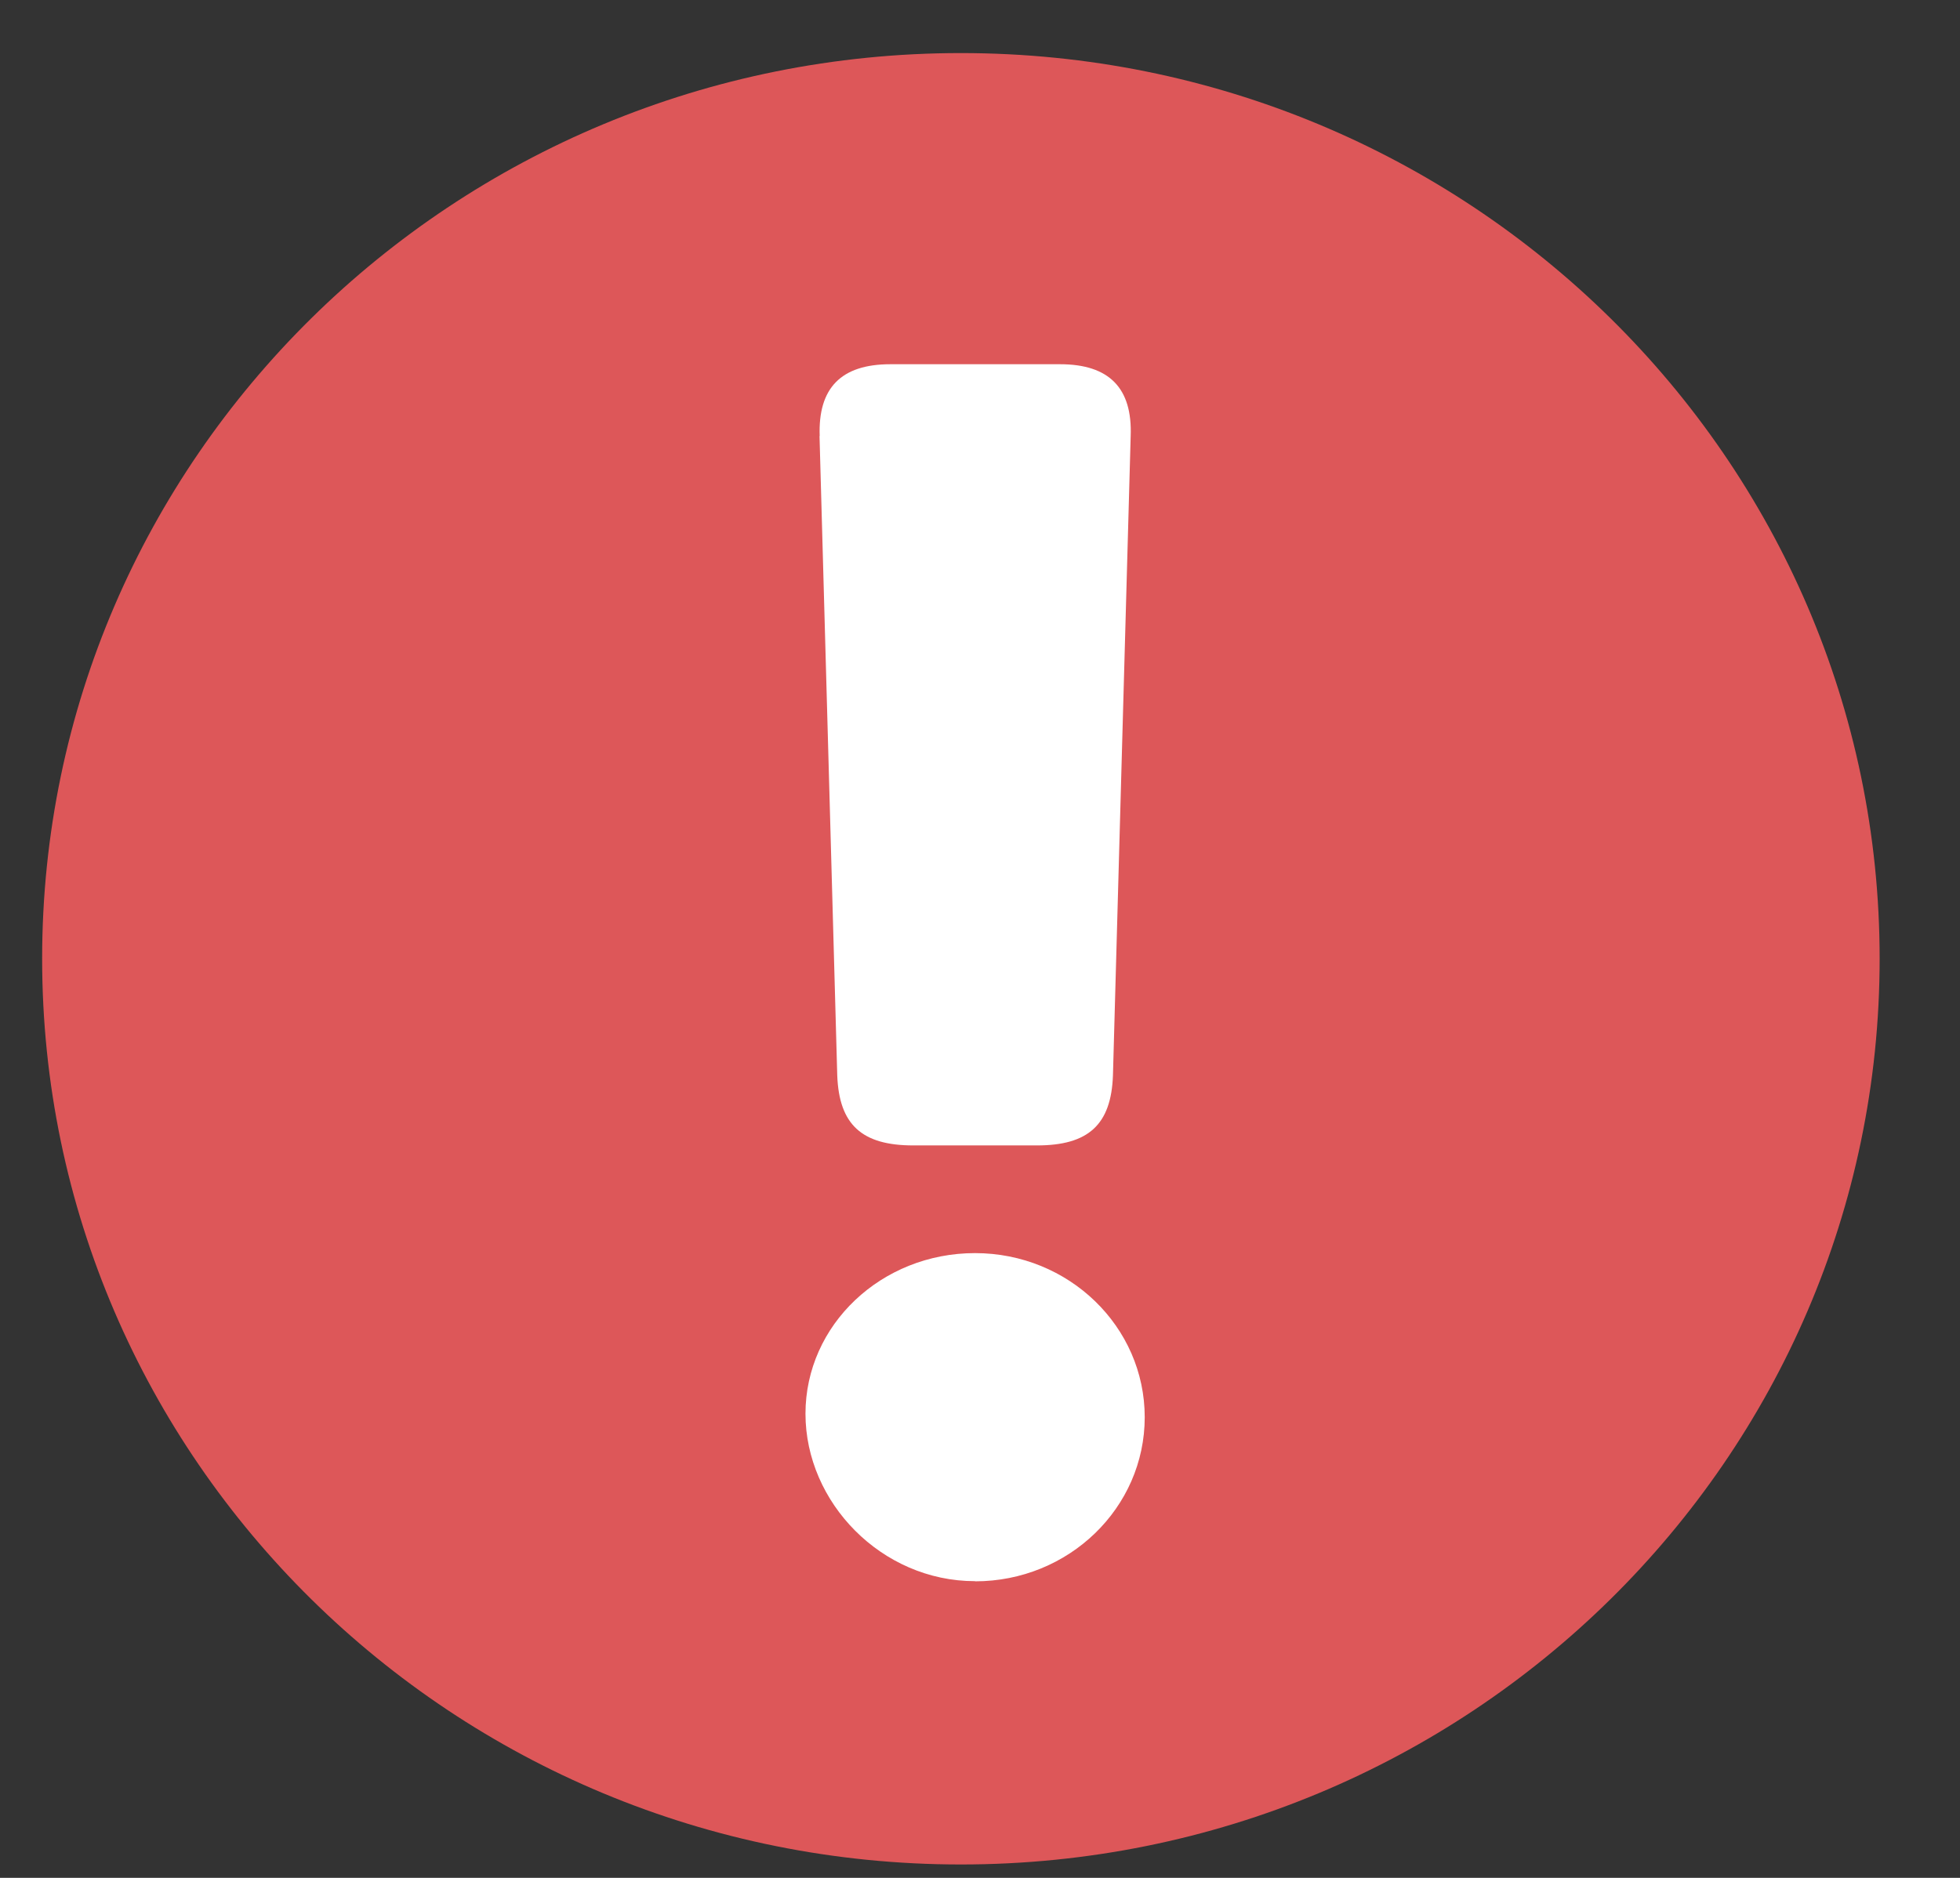<svg width="24" height="23" viewBox="0 0 24 23" fill="none" xmlns="http://www.w3.org/2000/svg">
<rect x="0" y="0" width="24" height="23" fill="#333333" stroke="none"/>
<path d="M0.516 11.742C0.516 17.869 5.553 22.836 11.766 22.836C17.978 22.836 23.016 17.869 23.016 11.742C23.016 5.615 17.978 0.65 11.766 0.65C5.553 0.65 0.516 5.617 0.516 11.742Z" fill="#DD5759"/>
<path d="M11.939 19.368C13.087 19.368 14.017 18.468 14.017 17.358C14.017 16.248 13.087 15.348 11.939 15.348C10.792 15.348 9.863 16.228 9.863 17.315C9.863 18.402 10.794 19.366 11.939 19.366V19.368ZM10.035 5.341L10.252 13.17C10.274 13.777 10.555 14.029 11.183 14.029H12.698C13.325 14.029 13.607 13.777 13.628 13.17L13.845 5.341C13.867 4.756 13.585 4.461 12.979 4.461H10.903C10.297 4.461 10.016 4.754 10.037 5.341H10.035Z" fill="white"/>
</svg>
